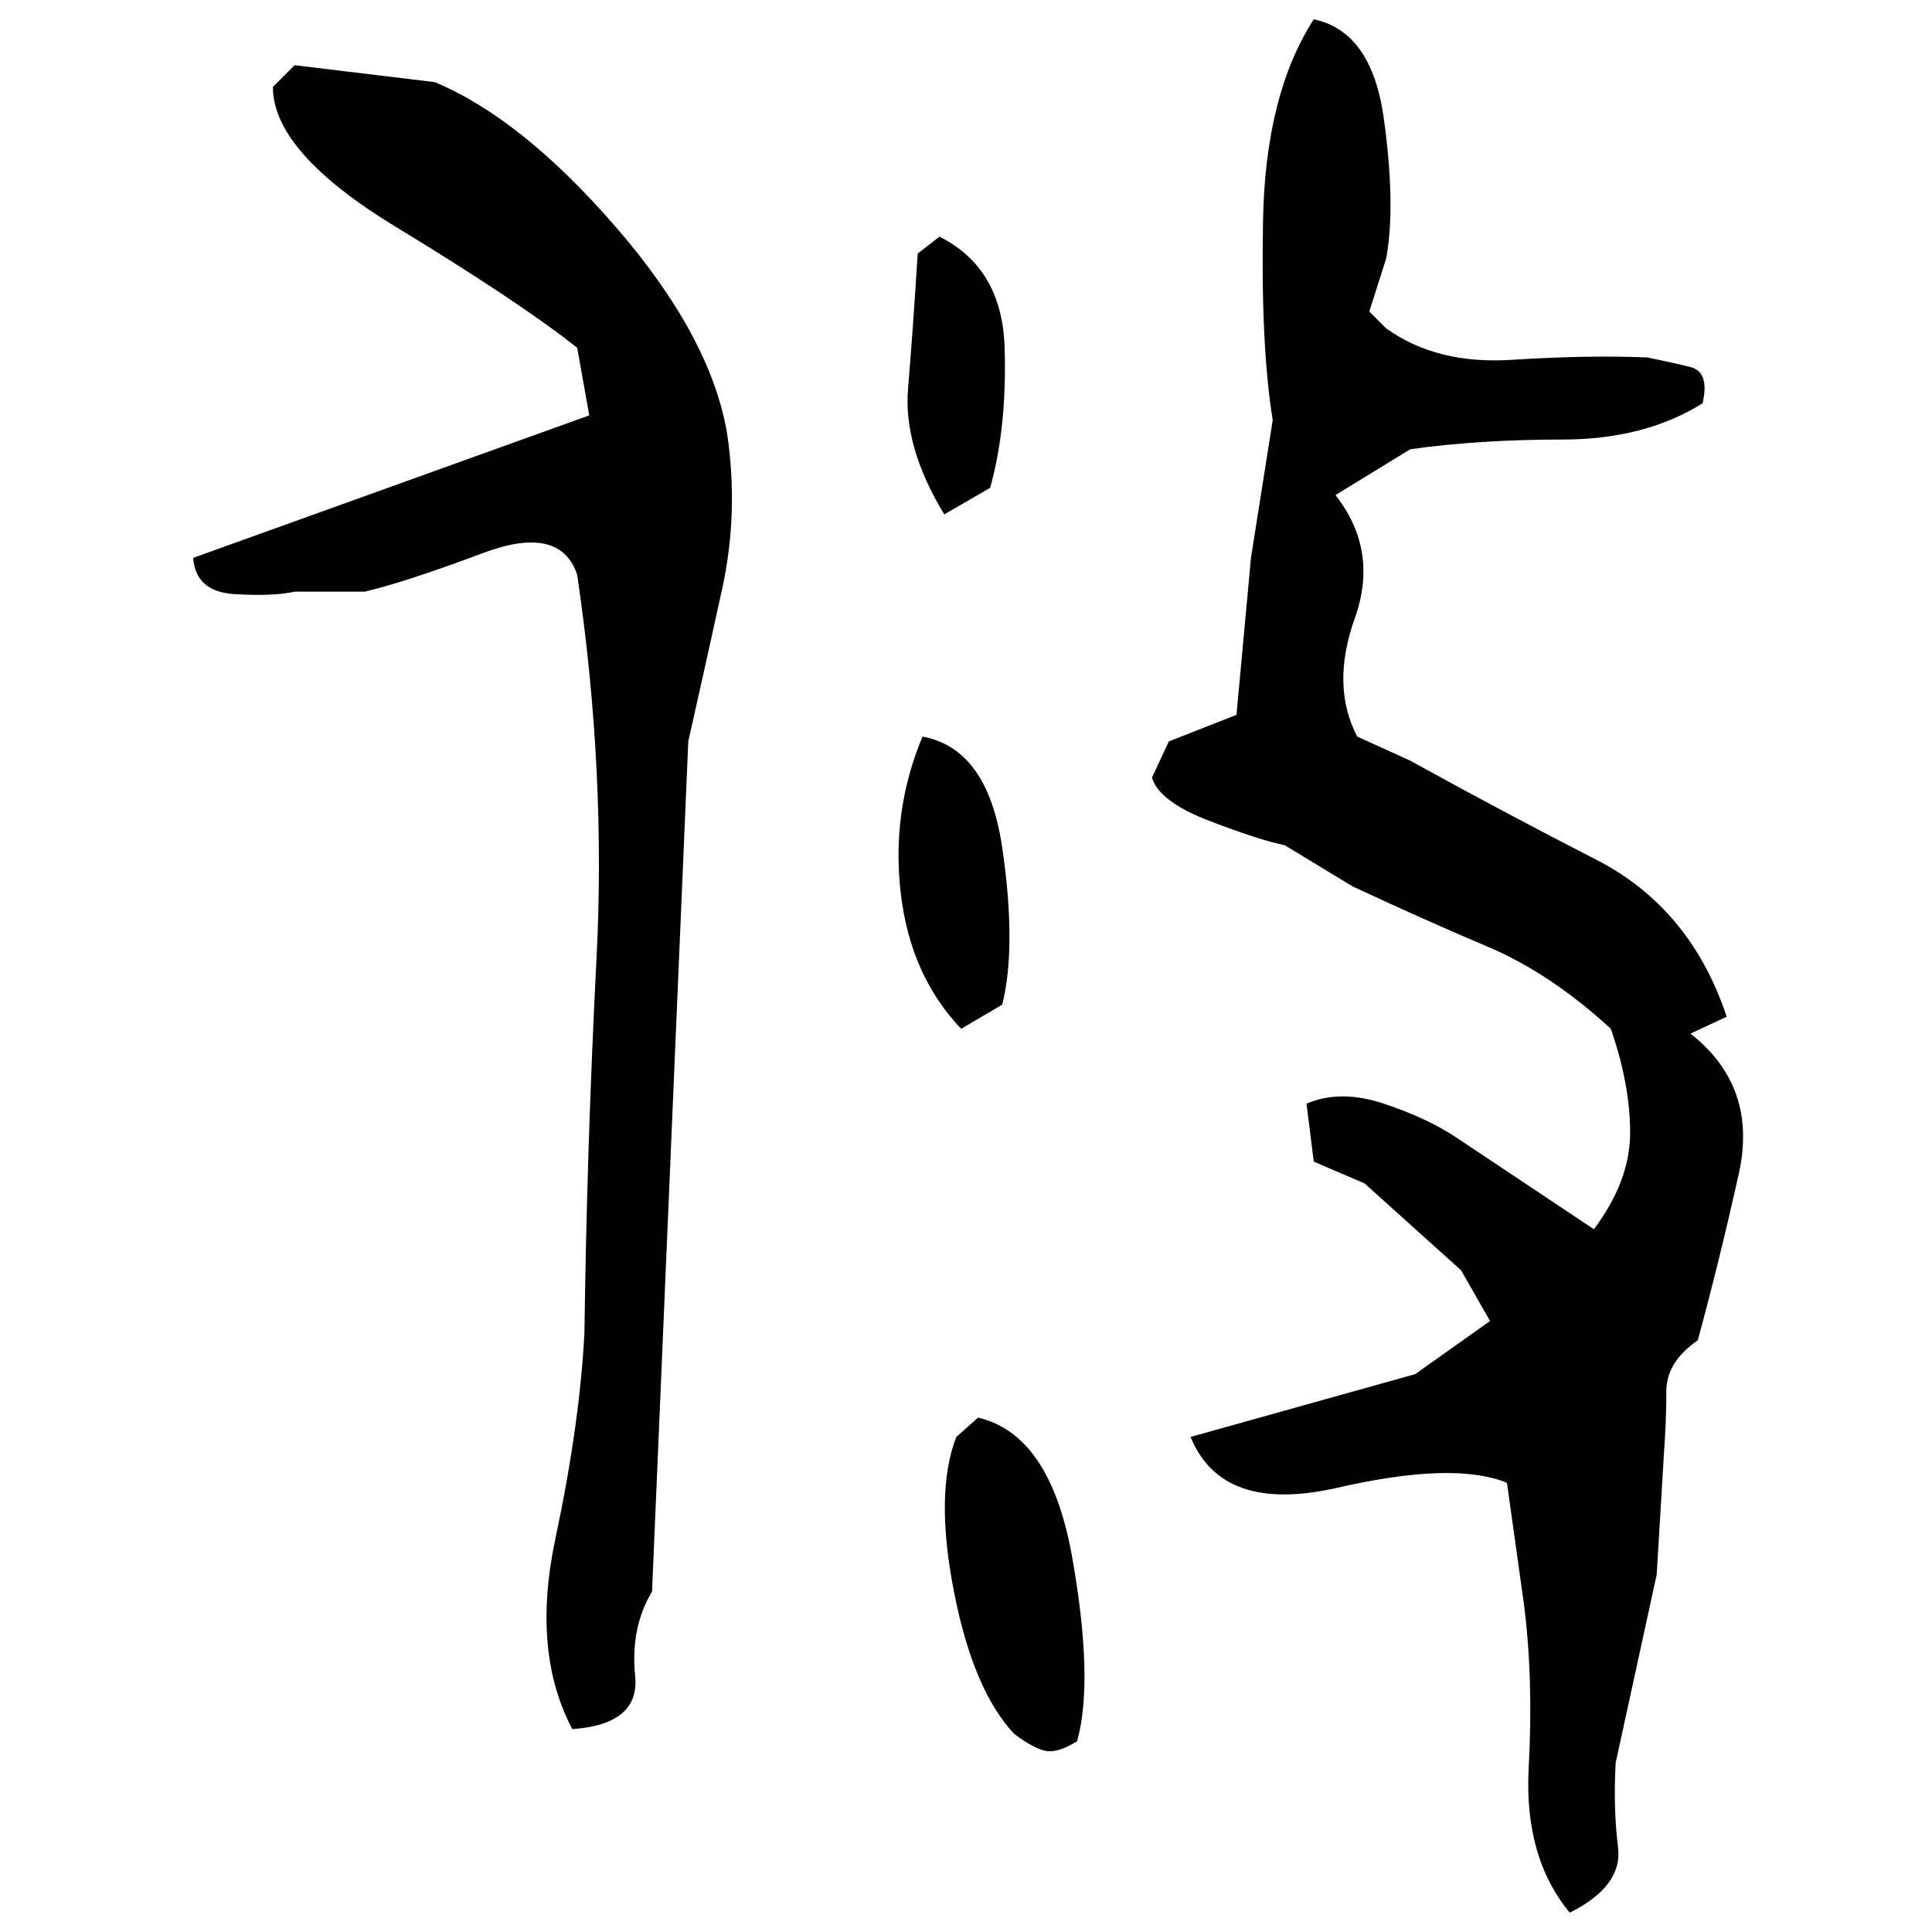 ﻿<?xml version="1.0" encoding="UTF-8" standalone="yes"?>
<svg xmlns="http://www.w3.org/2000/svg" height="100%" version="1.1" width="100%" viewBox="0 0 80 80">
  <g transform="scale(1)">
    <path fill="#000000" d="M54.4 0.8Q56.8 1.3 57.3 4.9T57.4 10.7L56.7 12.9L57.4 13.6Q59.5 15.1 62.6 14.9T68.2 14.8Q69.2 15.0 70.0 15.2T70.5 16.7Q68.1 18.2 64.7 18.2T58.4 18.6L55.3 20.5Q57.1 22.8 56.1 25.6T56.2 30.5L58.4 31.5Q62.2 33.6 66.1 35.6T71.5 42.1L70 42.8Q72.8 45 72 48.6T70.3 55.5Q69 56.4 69 57.6T68.9 60.2L68.6 65.2L66.9 73Q66.8 74.9 67.0 76.5T65 79.2Q63.1 76.9 63.3 73.2T63.1 66.4L62.4 61.4Q60.2 60.5 55.4 61.6T49.3 59.5L58.6 56.9L61.7 54.7L60.5 52.6L56.5 49L54.4 48.1L54.1 45.7Q55.5 45.1 57.3 45.7T60.3 47.1L66.0 50.9Q67.5 48.9 67.5 46.9T66.7 42.6Q64.2 40.3 61.6 39.2T56 36.7L53.2 35.0Q52.2 34.8 50.1 34.0T47.7 32.2L48.4 30.7L51.2 29.6L51.8 23.1L52.7 17.4Q52.2 14.3 52.3 9.1T54.4 0.8ZM12.2 2.7L18.0 3.4Q21.6 4.9 25.5 9.4T30.1 17.9Q30.6 21.2 29.9 24.4T28.5 30.7L27.0 65.9Q26.1 67.4 26.3 69.4T23.7 71.6Q22 68.4 23.0 63.7T24.2 55.2Q24.3 47.5 24.7 39.7T23.9 23.8Q23.2 21.7 20 22.9T15.1 24.5H12.2Q11.3 24.7 9.7 24.6T8 23.1L24.4 17.2L23.9 14.4Q21.5 12.5 16.4 9.4T11.3 3.6L12.2 2.7ZM38.9 9.8Q41.5 11.1 41.6 14.4T41 20.2L39.1 21.3Q37.4 18.5 37.6 16.1T38.0 10.5L38.9 9.8ZM38.2 30.5Q40.9 31.0 41.5 35.1T41.5 41.6L39.8 42.6Q37.7 40.4 37.3 37T38.2 30.5ZM40.5 58.7Q43.5 59.4 44.4 64.5T44.6 72.1Q43.8 72.6 43.3 72.5T42.0 71.8Q40.3 70.0 39.5 65.9T39.6 59.5L40.5 58.7Z" />
  </g>
</svg>
